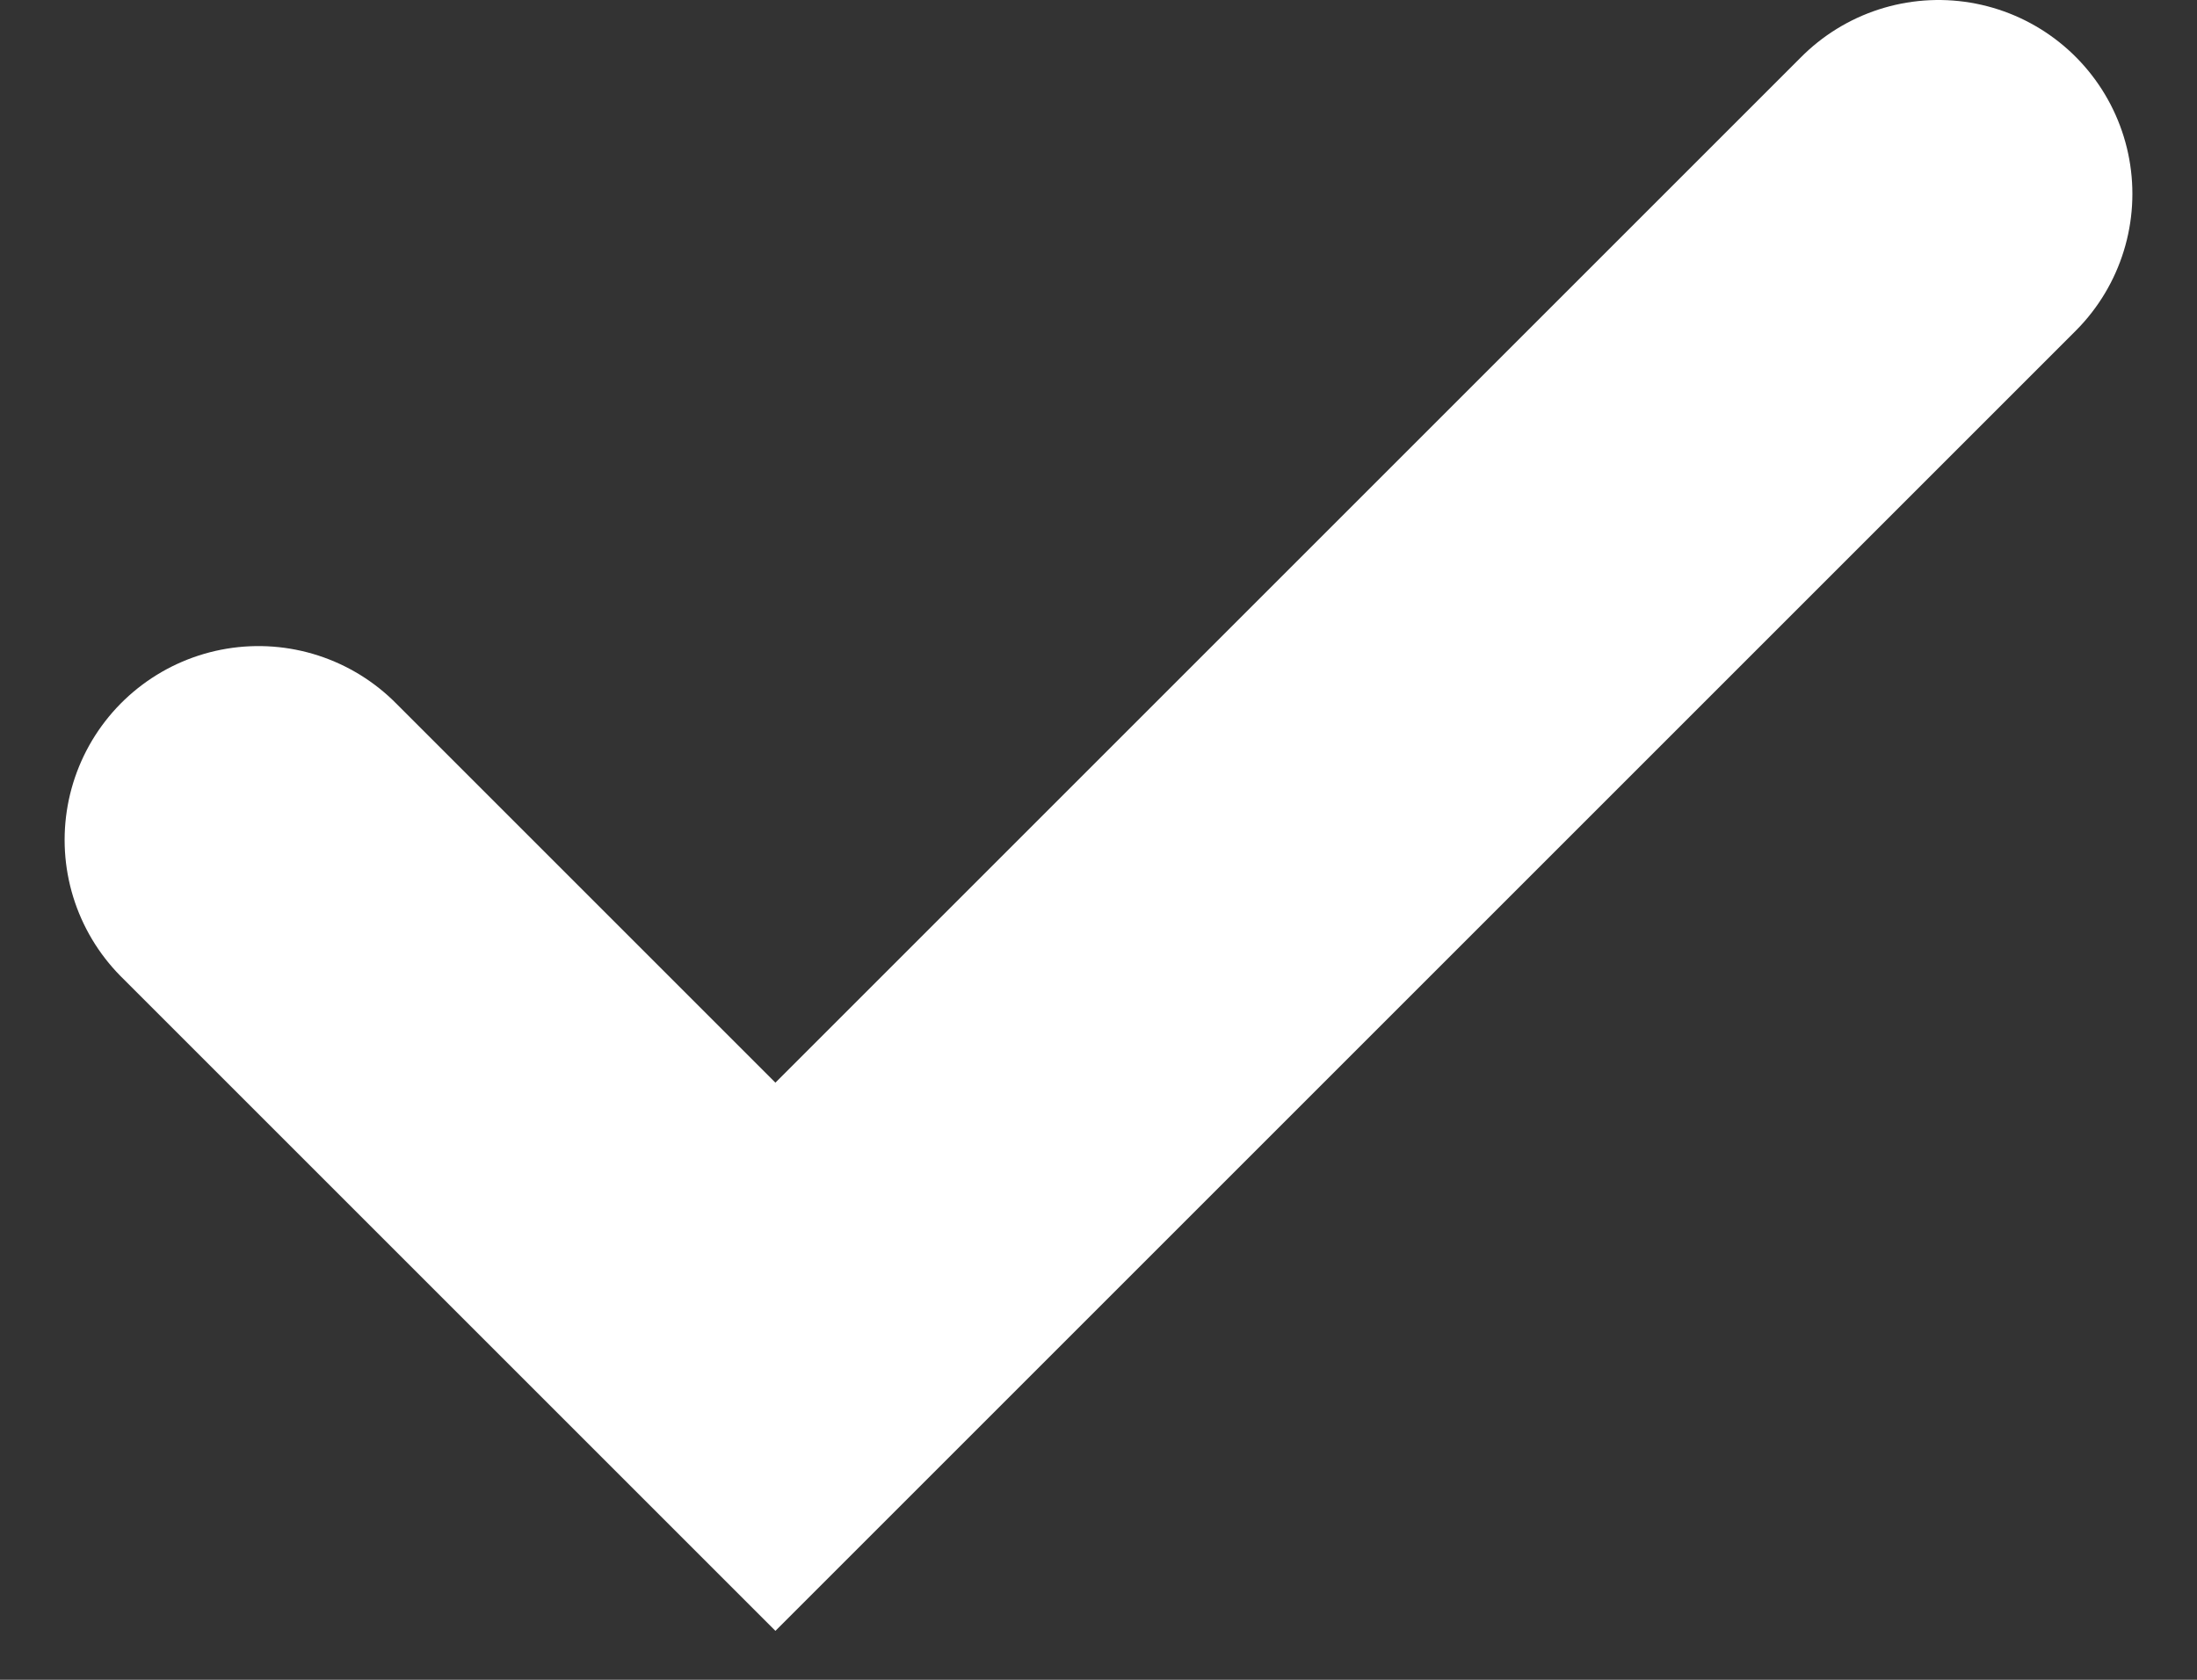 <?xml version="1.0" encoding="UTF-8"?> <svg xmlns="http://www.w3.org/2000/svg" width="17" height="13" viewBox="0 0 17 13" fill="none"><rect x="0" y="0" width="17" height="13" fill="#333333" stroke="none"/><path d="M2 6.5L6 10.5L15 1.5" stroke="white" stroke-width="3" stroke-linecap="round"></path></svg> 